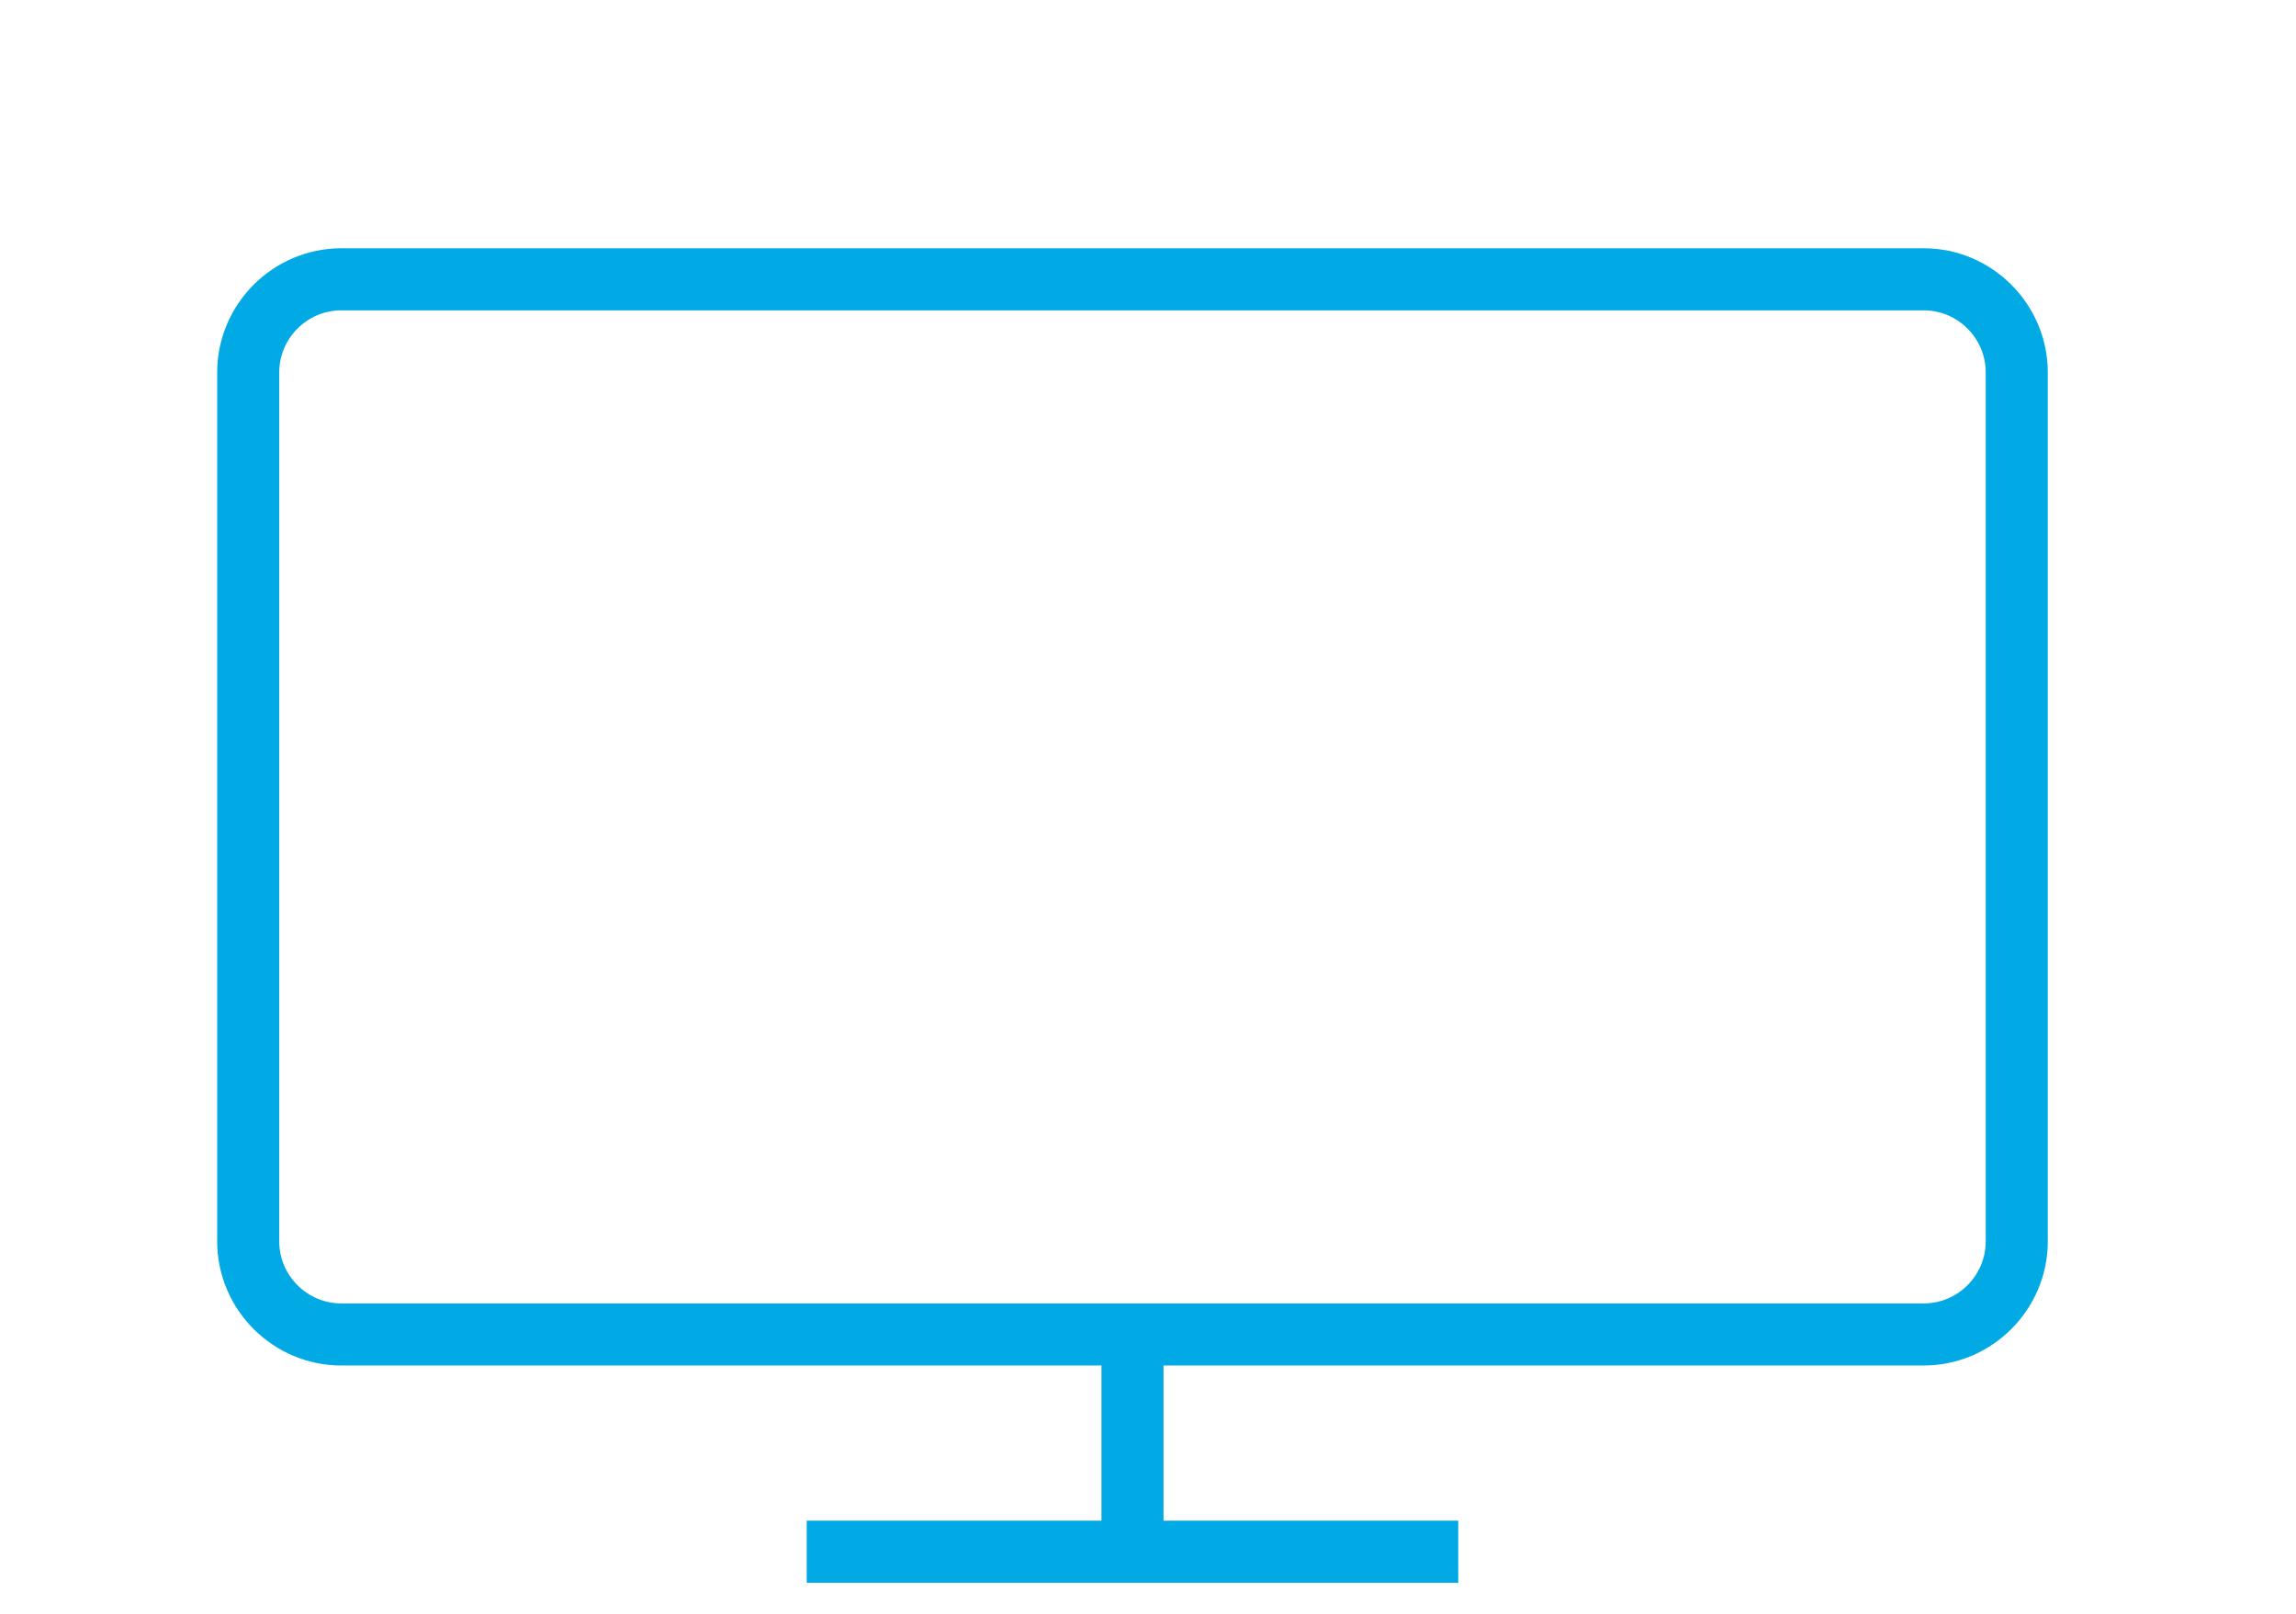 <?xml version="1.0" encoding="utf-8"?>
<!-- Generator: Adobe Illustrator 25.2.3, SVG Export Plug-In . SVG Version: 6.00 Build 0)  -->
<svg version="1.1" id="Layer_1" xmlns="http://www.w3.org/2000/svg" xmlns:xlink="http://www.w3.org/1999/xlink" x="0px" y="0px"
	 viewBox="0 0 74 52" style="enable-background:new 0 0 74 52;" xml:space="preserve">
<style type="text/css">
	.st0{fill:none;}
	.st1{fill:#01AAE4;}
</style>
<path class="st0" d="M11,10h51c1.1,0,2,0.9,2,2v28c0,1.1-0.9,2-2,2H11c-1.1,0-2-0.9-2-2V12C9,10.9,9.9,10,11,10z"/>
<path class="st1" d="M62,8H11c-2.2,0-4,1.8-4,4v28c0,2.2,1.8,4,4,4h24.5v5H26v2h21v-2h-9.5v-5H62c2.2,0,4-1.8,4-4V12
	C66,9.8,64.2,8,62,8z M64,40c0,1.1-0.9,2-2,2H11c-1.1,0-2-0.9-2-2V12c0-1.1,0.9-2,2-2h51c1.1,0,2,0.9,2,2V40z"/>
</svg>
